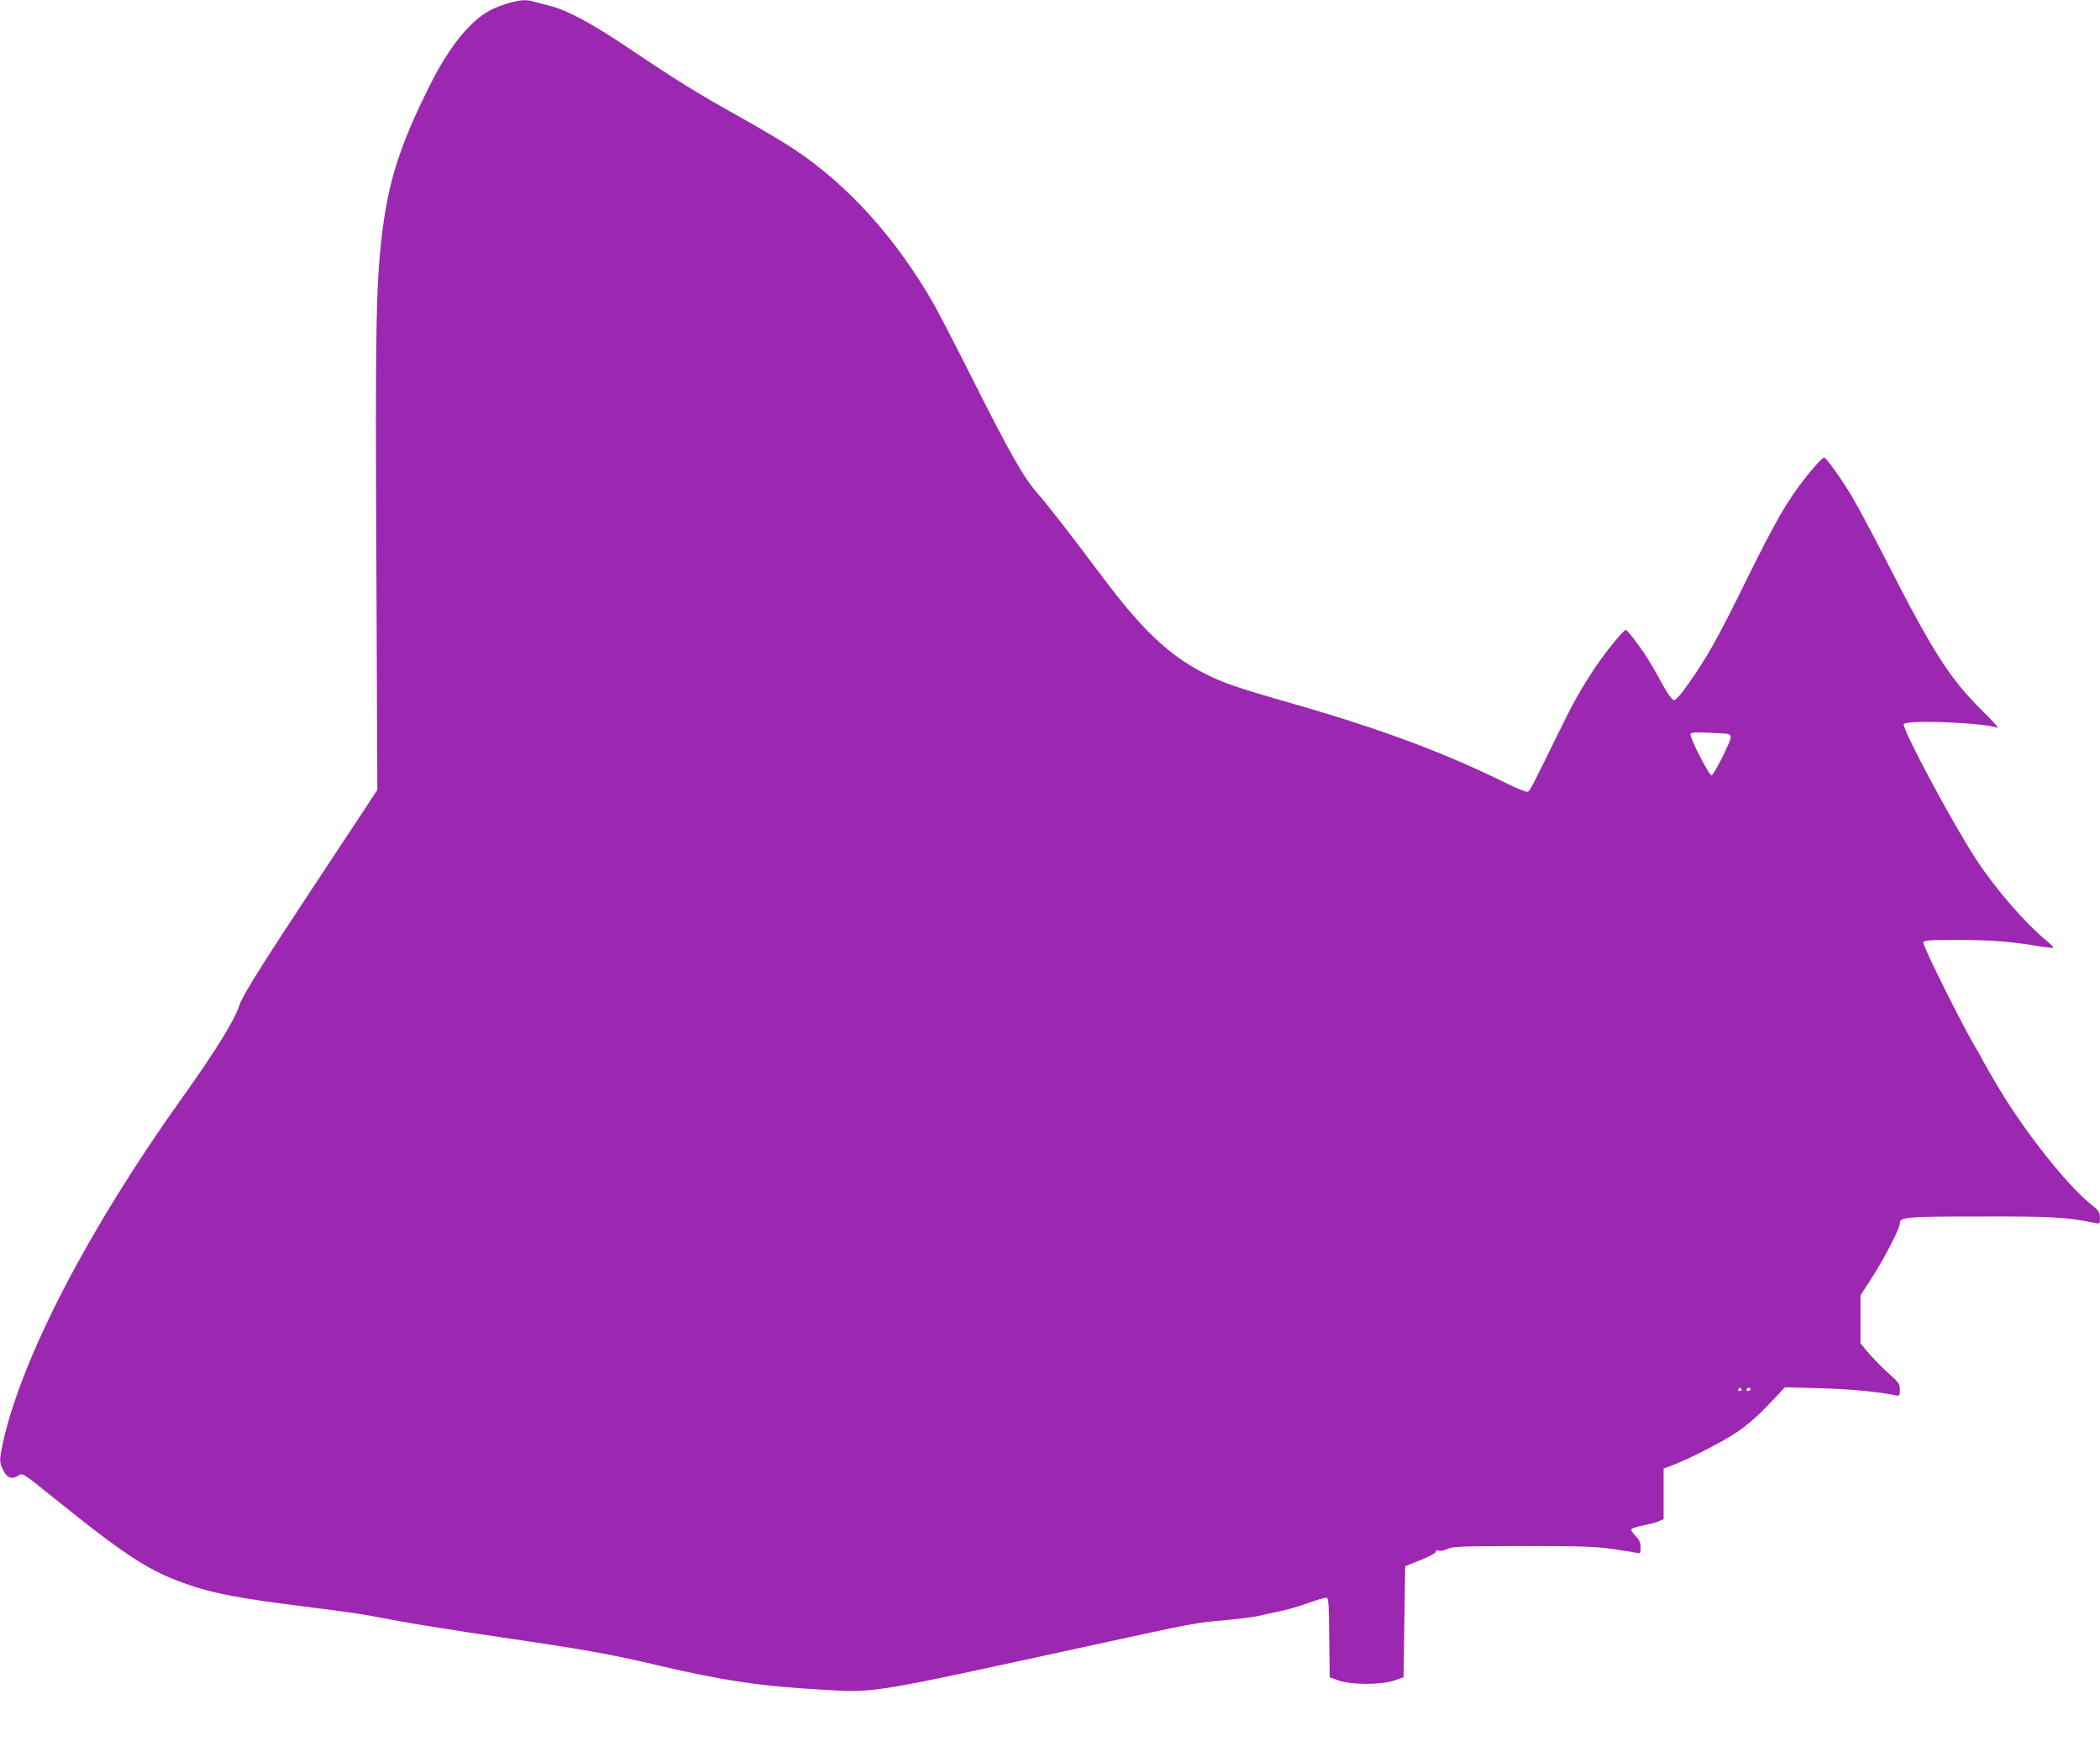 <?xml version="1.0" standalone="no"?>
<!DOCTYPE svg PUBLIC "-//W3C//DTD SVG 20010904//EN"
 "http://www.w3.org/TR/2001/REC-SVG-20010904/DTD/svg10.dtd">
<svg version="1.0" xmlns="http://www.w3.org/2000/svg"
 width="1280pt" height="1071pt" viewBox="0 0 1280 1071"
 preserveAspectRatio="xMidYMid meet">
<g transform="translate(0,1071) scale(0.1,-0.1)"
fill="#9c27b0" stroke="none">
<path d="M3083 10686 c-96 -31 -149 -64 -222 -137 -82 -83 -167 -209 -244
-365 -183 -367 -253 -589 -291 -924 -34 -296 -39 -569 -32 -1985 l6 -1380 -72
-110 c-40 -60 -191 -290 -337 -510 -296 -449 -414 -636 -431 -692 -29 -91
-147 -282 -355 -573 -562 -788 -966 -1563 -1085 -2085 -23 -104 -24 -124 -8
-162 27 -63 57 -77 102 -47 24 15 28 12 203 -129 466 -375 597 -459 847 -543
146 -49 305 -79 662 -124 355 -45 355 -45 614 -94 102 -19 374 -62 605 -96
500 -73 681 -105 955 -170 393 -93 638 -130 1000 -150 340 -20 273 -31 1655
270 644 140 618 135 821 154 94 9 186 21 205 27 19 5 70 17 113 25 43 8 122
31 175 50 53 19 104 34 113 34 16 0 18 -20 20 -242 l3 -243 55 -20 c77 -27
261 -27 340 1 l55 19 5 339 5 338 95 38 c55 22 94 44 92 51 -2 7 5 10 19 6 12
-3 36 2 53 11 27 14 79 16 456 17 359 0 444 -3 550 -18 69 -10 135 -21 148
-24 20 -5 22 -2 22 33 0 29 -7 46 -31 70 -17 18 -29 37 -25 42 3 5 34 15 68
22 35 6 78 18 96 25 l32 14 0 154 0 154 48 18 c102 38 312 145 400 205 61 41
128 100 193 168 l99 105 212 -6 c183 -5 356 -21 461 -43 26 -5 27 -4 27 34 0
36 -6 44 -71 102 -39 35 -93 90 -120 122 l-49 59 0 146 0 146 71 110 c76 118
169 298 169 329 0 39 36 42 495 42 436 1 518 -4 698 -40 26 -5 27 -4 26 33 0
34 -6 43 -60 86 -142 116 -392 431 -549 692 -45 75 -110 188 -110 192 0 2 -11
20 -23 41 -78 124 -340 649 -334 667 6 13 35 15 201 15 204 0 338 -10 494 -37
51 -8 95 -13 98 -11 2 3 -17 23 -43 44 -129 106 -308 313 -426 492 -145 221
-454 799 -443 827 11 29 487 10 572 -22 10 -4 -29 40 -87 98 -205 201 -306
360 -601 939 -75 146 -164 312 -198 370 -63 106 -158 240 -171 240 -11 0 -58
-51 -113 -120 -115 -147 -185 -268 -373 -650 -161 -328 -235 -459 -345 -613
-47 -67 -75 -97 -86 -95 -10 2 -35 36 -57 75 -91 164 -108 192 -166 271 -33
45 -64 82 -69 82 -14 0 -125 -136 -184 -225 -91 -136 -134 -213 -228 -405
-157 -321 -173 -352 -186 -357 -7 -3 -61 18 -120 47 -386 191 -763 332 -1311
490 -340 97 -430 128 -546 188 -211 109 -376 265 -613 582 -208 277 -333 438
-397 511 -84 95 -168 243 -385 674 -108 215 -218 428 -245 475 -229 404 -527
734 -860 954 -60 40 -208 127 -327 194 -255 142 -386 223 -677 419 -226 152
-373 231 -481 258 -36 9 -79 20 -96 25 -46 15 -91 11 -171 -14z m7455 -4451
c6 -3 12 -12 11 -22 -1 -26 -102 -226 -116 -230 -14 -5 -136 234 -129 252 3
10 30 12 113 8 59 -2 114 -6 121 -8z m77 -3995 c3 -5 -1 -10 -10 -10 -9 0 -13
5 -10 10 3 6 8 10 10 10 2 0 7 -4 10 -10z m55 0 c0 -5 -7 -10 -16 -10 -8 0
-12 5 -9 10 3 6 10 10 16 10 5 0 9 -4 9 -10z"/>
</g>
</svg>

